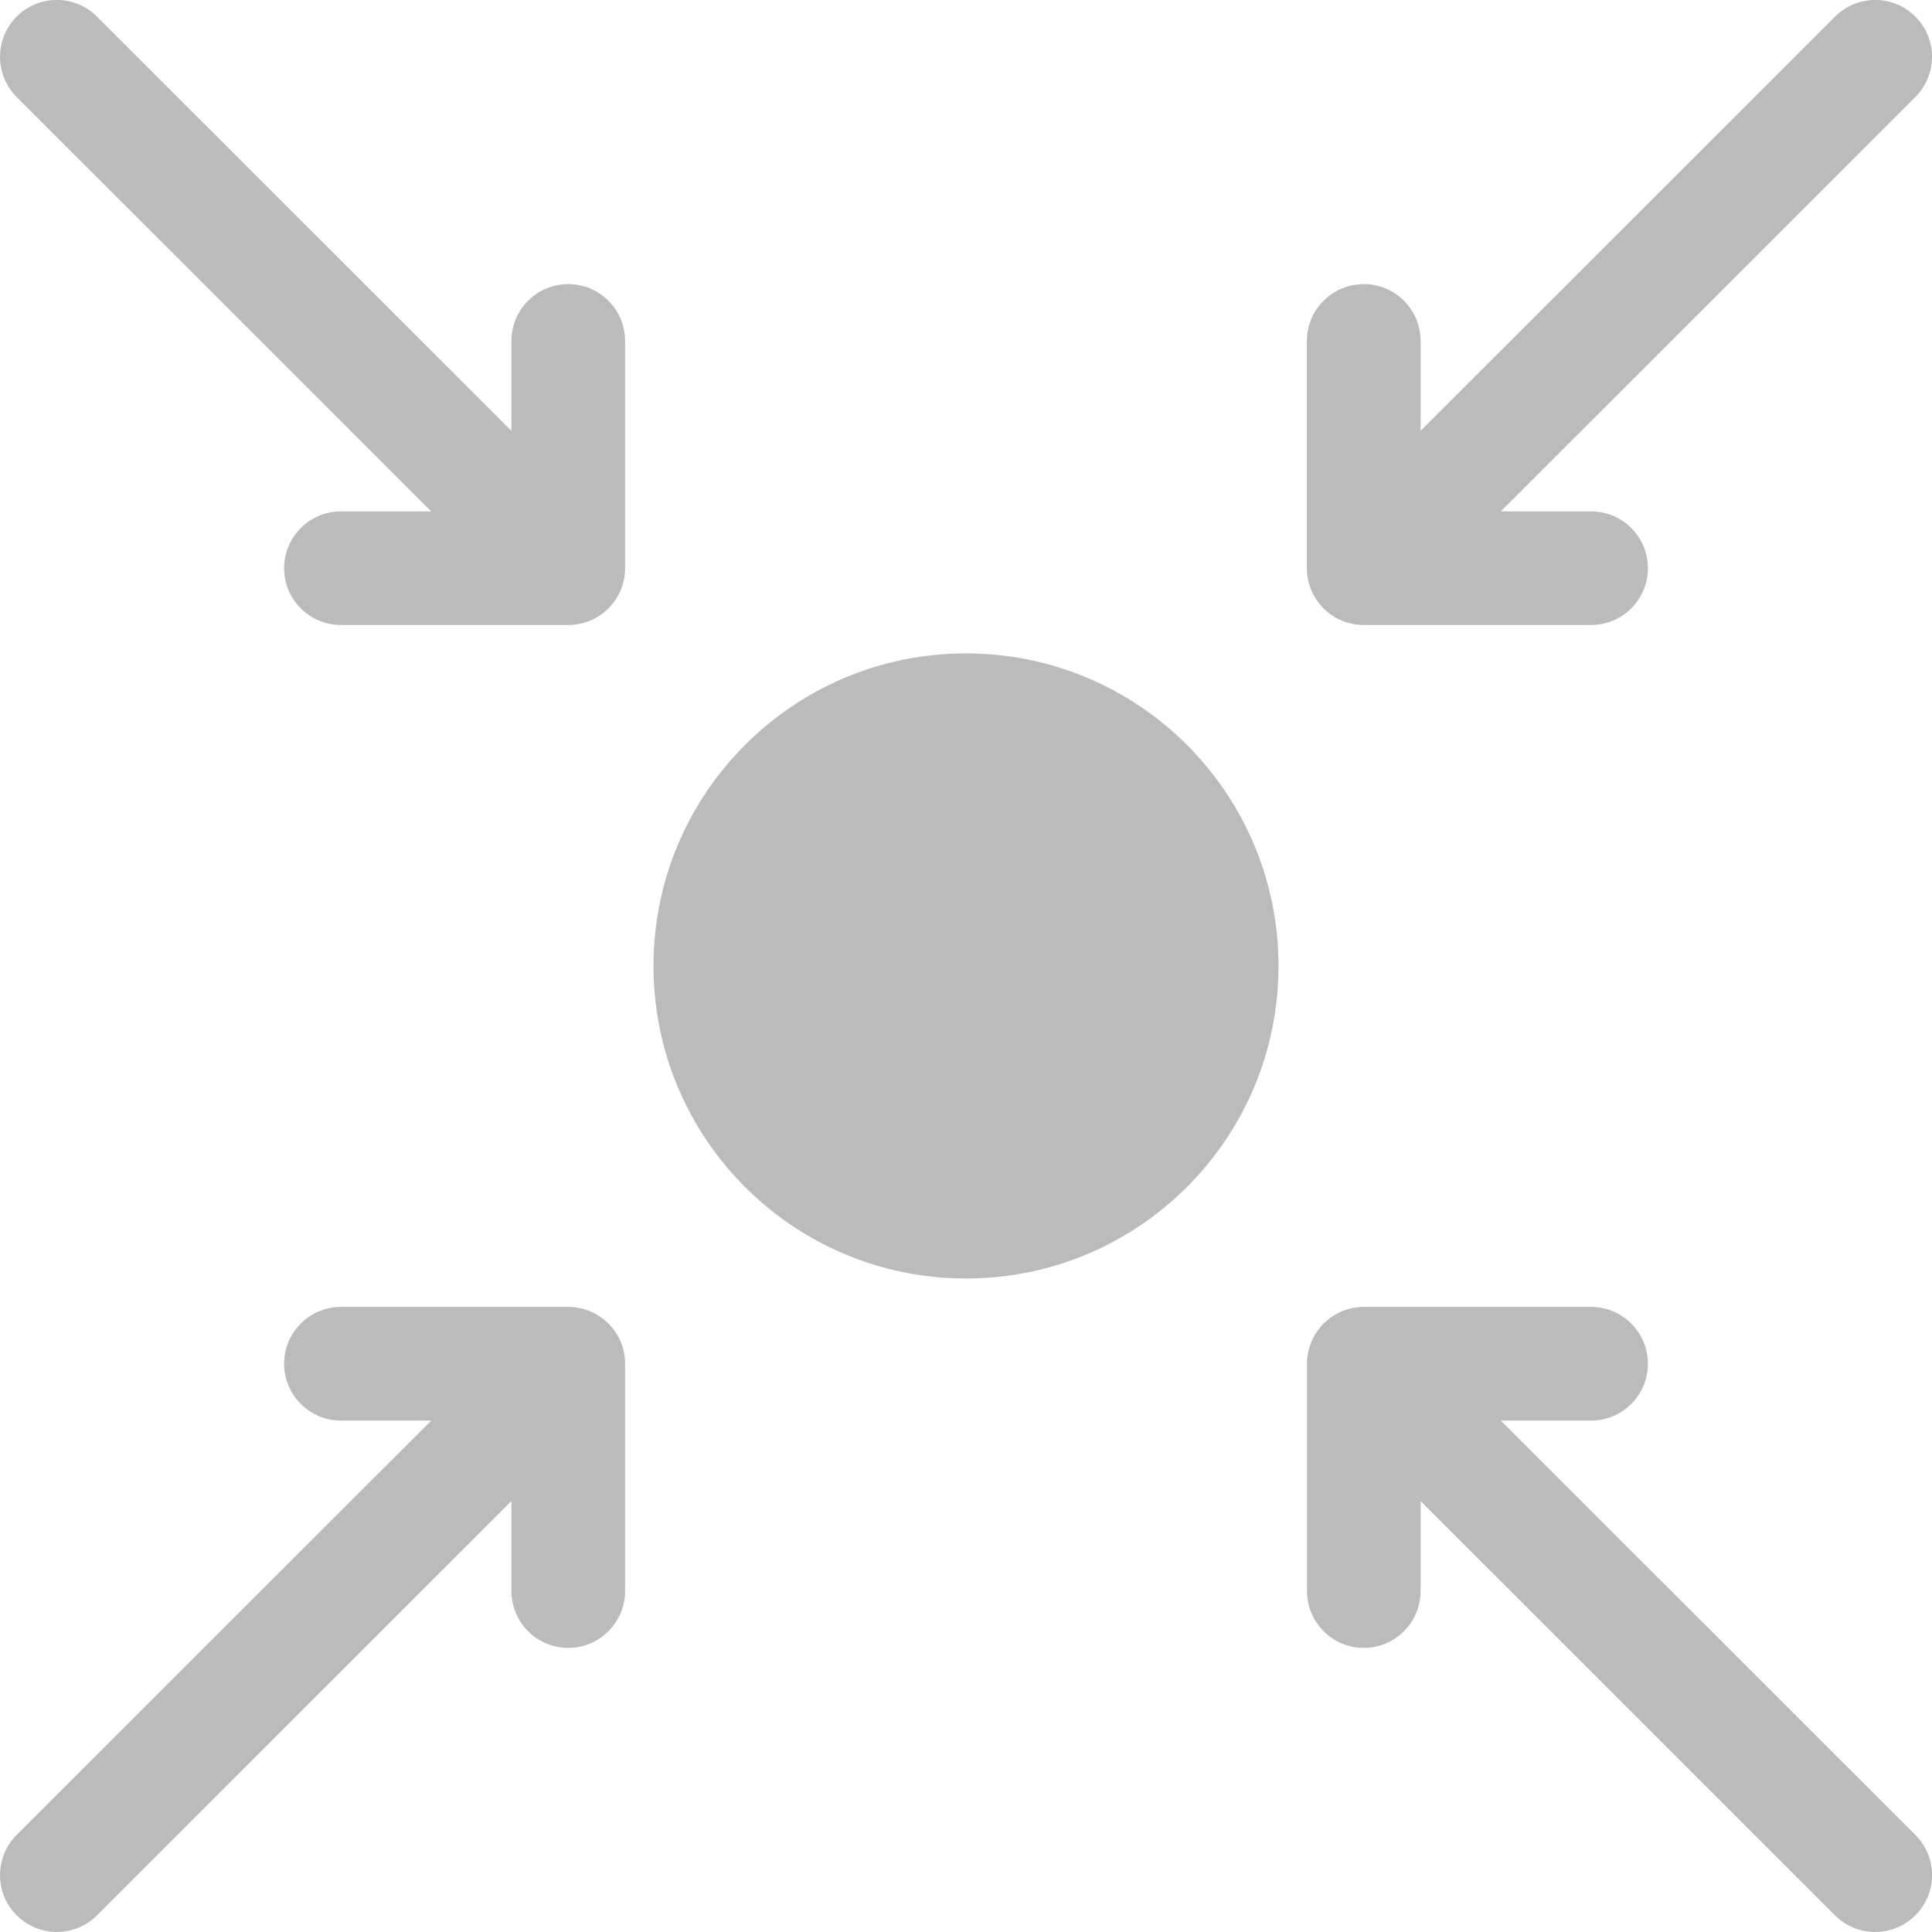 <?xml version="1.0" encoding="UTF-8"?> <svg xmlns="http://www.w3.org/2000/svg" width="20" height="20" viewBox="0 0 20 20" fill="none"> <g clip-path="url(#clip0_0_360)"> <path d="M10 13.235C8.213 13.235 6.765 11.787 6.765 10C6.765 8.213 8.213 6.764 10 6.764C11.787 6.764 13.235 8.213 13.235 10C13.235 11.787 11.787 13.235 10 13.235ZM5.294 4.46V3.529C5.294 3.204 5.558 2.941 5.882 2.941C6.207 2.941 6.471 3.204 6.471 3.529V5.882C6.471 6.207 6.207 6.47 5.882 6.47H3.529C3.205 6.47 2.941 6.207 2.941 5.882C2.941 5.557 3.205 5.294 3.529 5.294H4.464L0.172 1.004C-0.057 0.774 -0.057 0.402 0.172 0.172C0.402 -0.058 0.774 -0.058 1.004 0.172L5.294 4.46ZM14.706 15.539V16.47C14.706 16.795 14.443 17.059 14.118 17.059C13.793 17.059 13.53 16.795 13.53 16.47V14.117C13.53 13.793 13.793 13.529 14.118 13.529H16.471C16.796 13.529 17.059 13.793 17.059 14.117C17.059 14.442 16.796 14.706 16.471 14.706H15.536L19.828 18.995C20.058 19.225 20.058 19.598 19.828 19.827C19.598 20.057 19.226 20.057 18.996 19.828L14.706 15.539ZM4.464 14.706H3.529C3.205 14.706 2.941 14.442 2.941 14.117C2.941 13.793 3.205 13.529 3.529 13.529H5.882C6.207 13.529 6.471 13.793 6.471 14.117V16.47C6.471 16.795 6.207 17.059 5.882 17.059C5.558 17.059 5.294 16.795 5.294 16.47V15.539L1.004 19.828C0.774 20.057 0.402 20.057 0.172 19.827C-0.057 19.598 -0.057 19.225 0.172 18.995L4.464 14.706ZM14.706 4.46L18.996 0.172C19.226 -0.058 19.598 -0.058 19.828 0.172C20.058 0.402 20.057 0.774 19.828 1.004L15.536 5.294H16.471C16.796 5.294 17.059 5.557 17.059 5.882C17.059 6.207 16.796 6.47 16.471 6.47H14.118C13.793 6.47 13.529 6.207 13.529 5.882V3.529C13.529 3.204 13.793 2.941 14.118 2.941C14.443 2.941 14.706 3.204 14.706 3.529V4.46H14.706Z" fill="#BBBBBB"></path> </g> <defs> <clipPath id="clip0_0_360"> <rect width="20" height="20" fill="white"></rect> </clipPath> </defs> </svg> 
